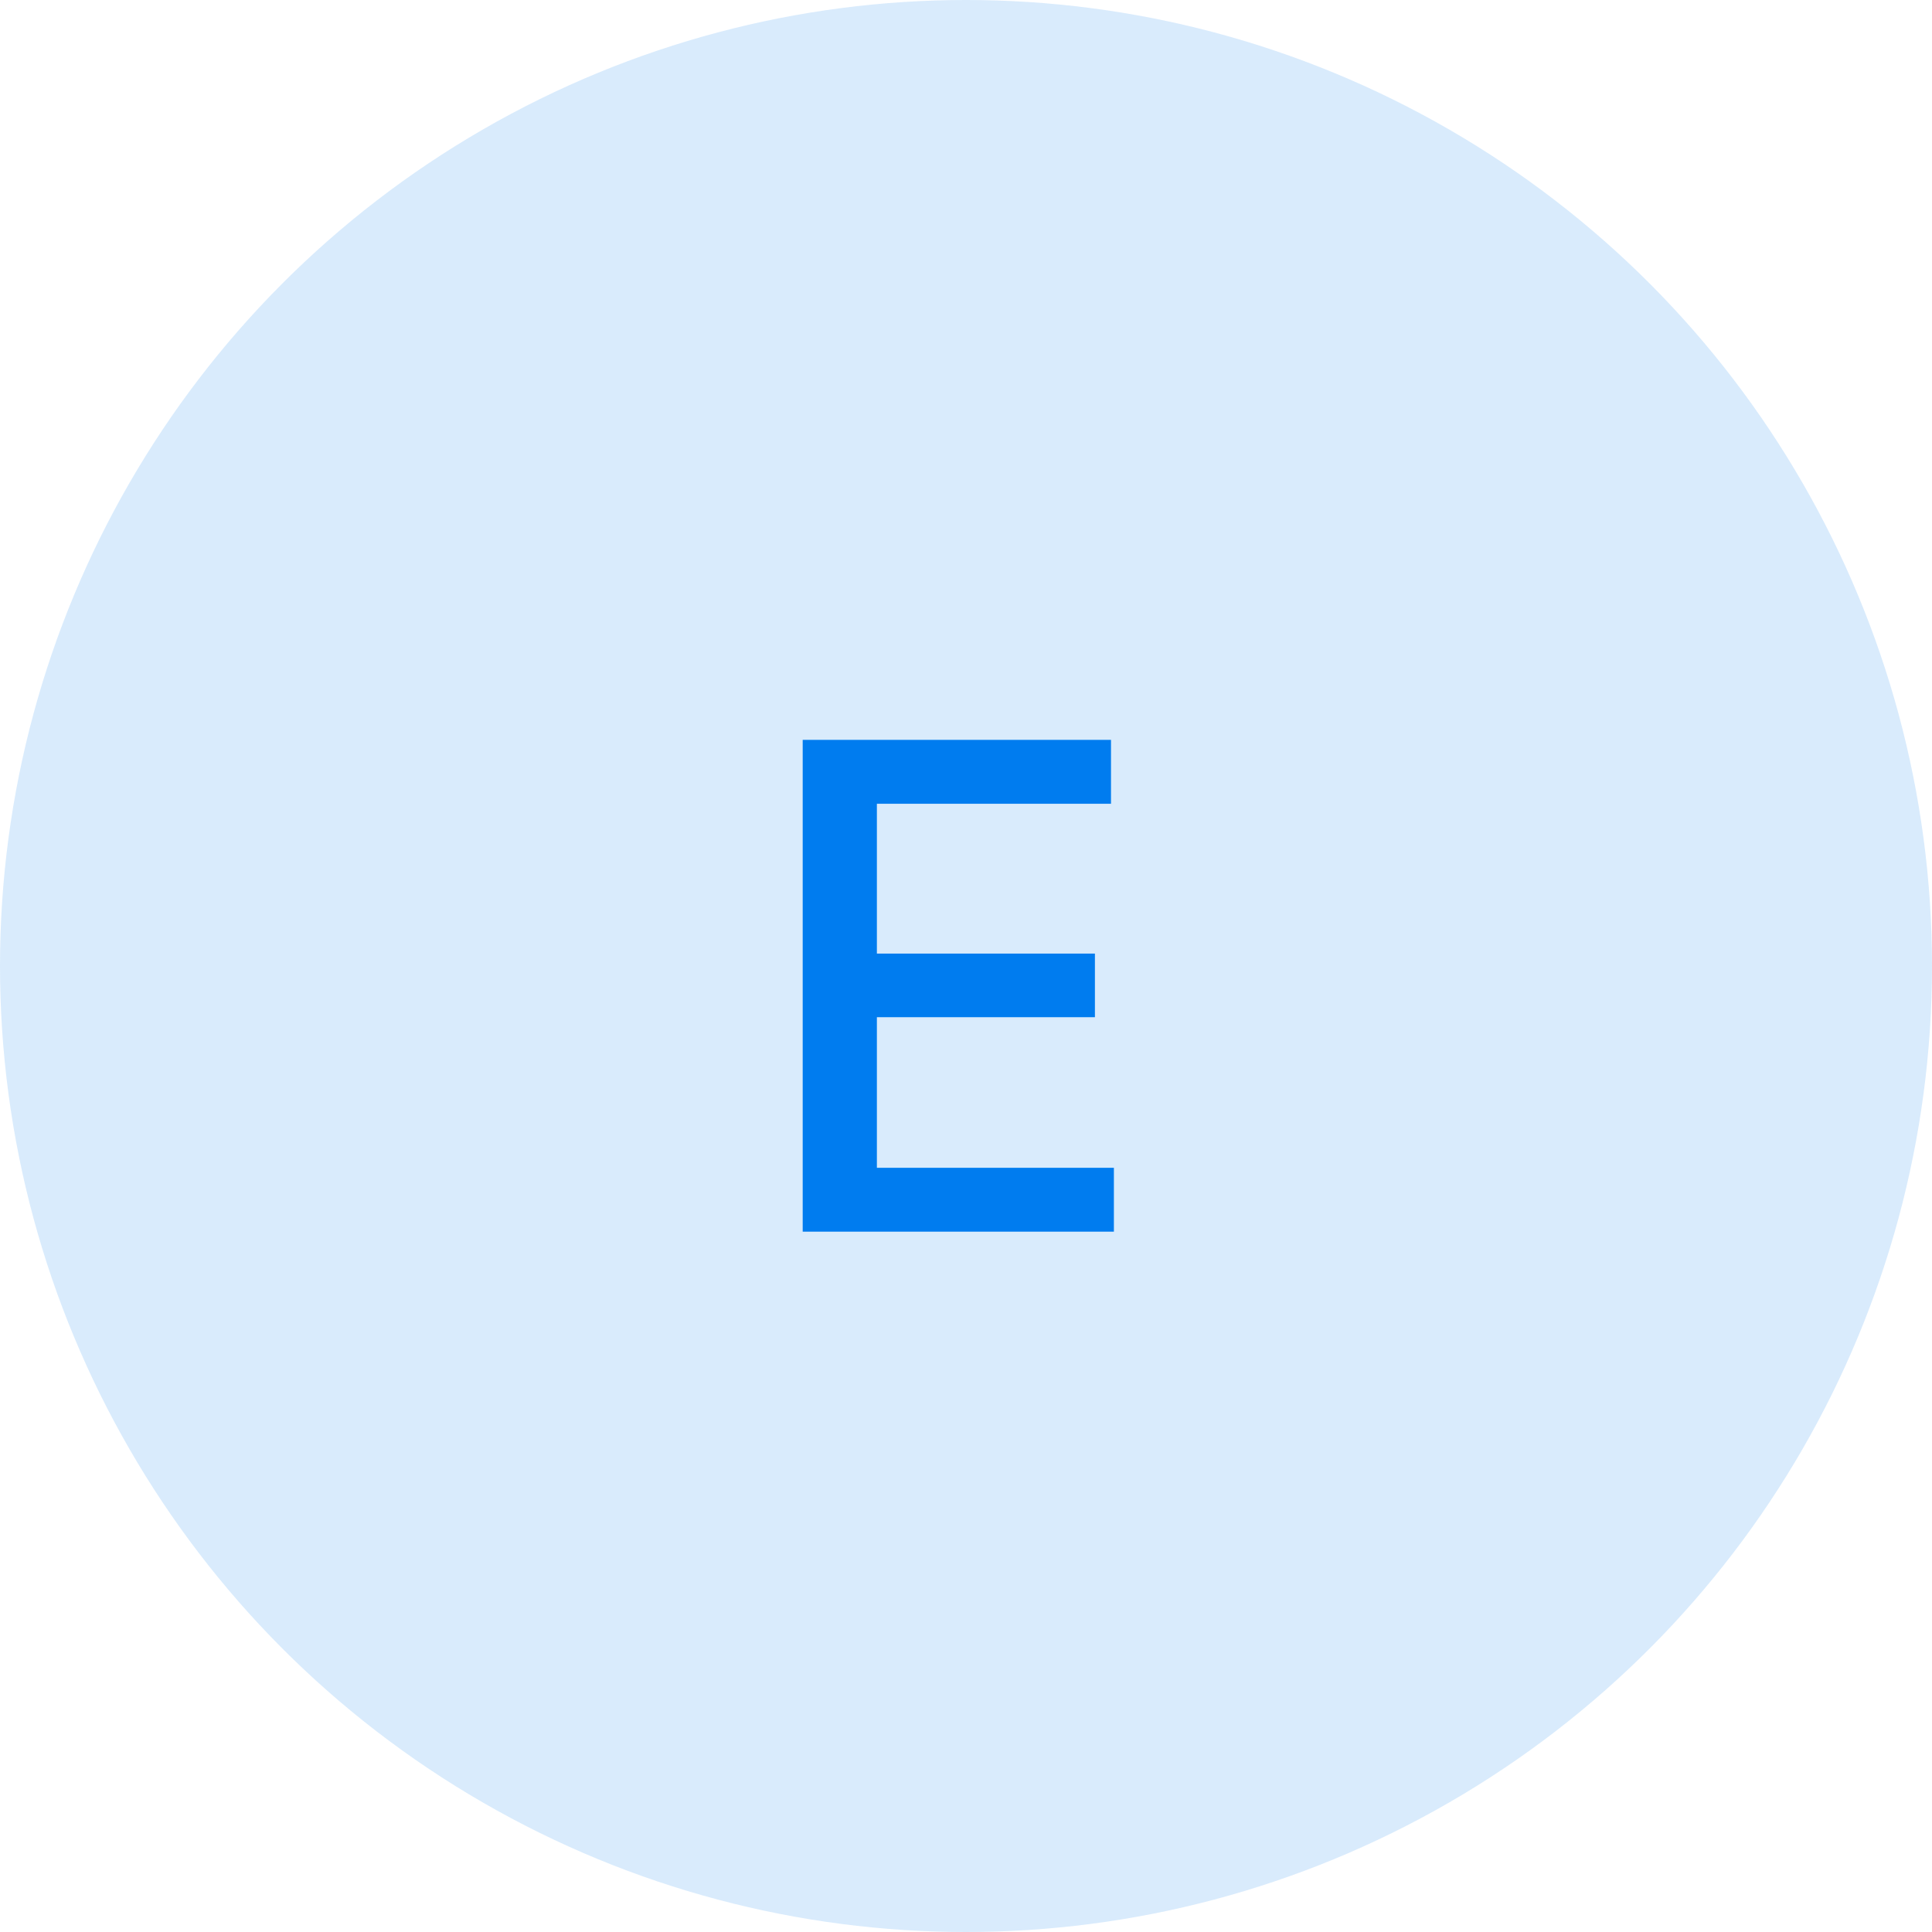 <?xml version="1.0" encoding="UTF-8"?> <svg xmlns="http://www.w3.org/2000/svg" width="40" height="40" viewBox="0 0 40 40" fill="none"><circle cx="20" cy="20" r="20" fill="#007CEF" fill-opacity="0.15"></circle><path d="M16.619 25.5V15.318H23.002V16.641H18.155V19.743H22.669V21.06H18.155V24.178H23.062V25.5H16.619Z" fill="#007CEF"></path></svg> 